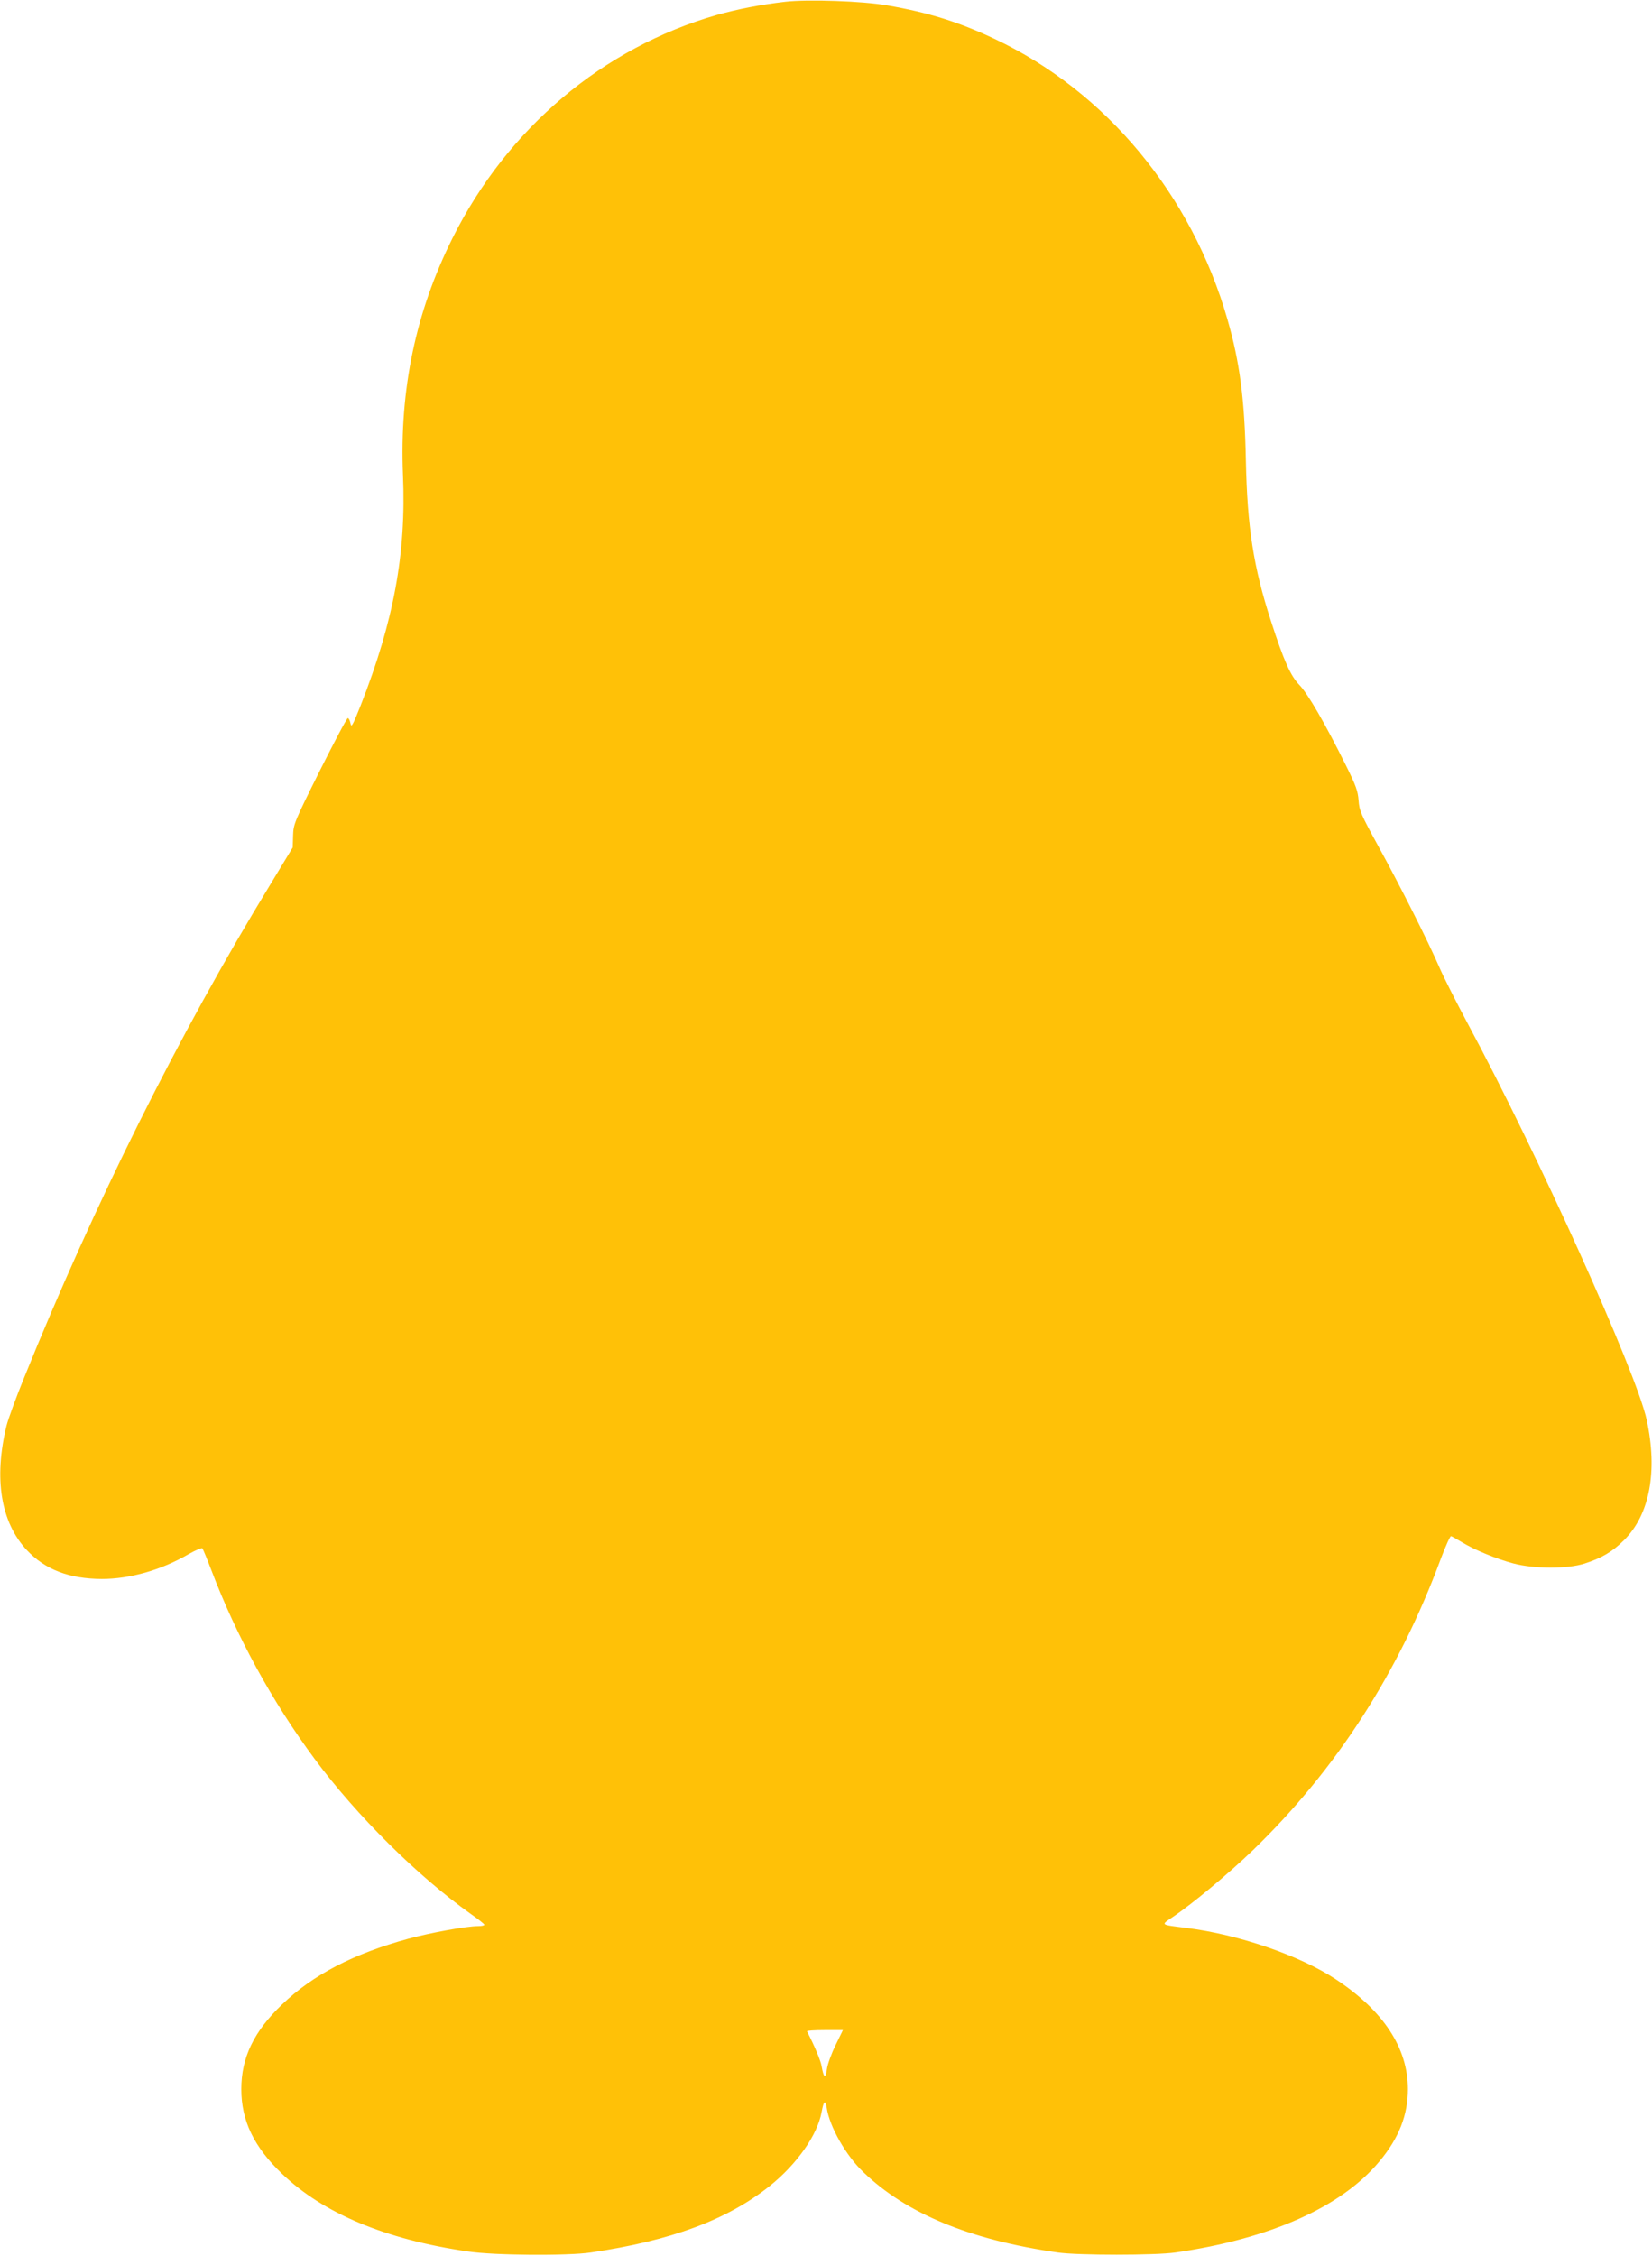 <?xml version="1.0" standalone="no"?>
<!DOCTYPE svg PUBLIC "-//W3C//DTD SVG 20010904//EN"
 "http://www.w3.org/TR/2001/REC-SVG-20010904/DTD/svg10.dtd">
<svg version="1.0" xmlns="http://www.w3.org/2000/svg"
 width="938pt" height="1280pt" viewBox="0 0 938 1280"
 preserveAspectRatio="xMidYMid meet">
<g transform="translate(0,1280) scale(0.1,-0.1)"
fill="#ffc107" stroke="none">
<path d="M4458 12790 c-140 -16 -271 -42 -389 -75 -645 -186 -1188 -643 -1499
-1265 -210 -420 -302 -861 -282 -1345 19 -446 -52 -829 -241 -1310 -45 -112
-52 -126 -57 -100 -3 17 -10 30 -15 30 -6 0 -77 -135 -160 -300 -145 -291
-149 -302 -151 -367 l-2 -67 -129 -213 c-516 -845 -1001 -1817 -1397 -2798
-46 -113 -90 -234 -99 -270 -73 -300 -33 -548 115 -706 104 -111 240 -163 426
-164 160 0 339 51 493 141 39 22 74 37 78 33 4 -5 27 -61 51 -124 142 -374
345 -746 587 -1072 237 -320 586 -666 885 -878 43 -30 78 -58 78 -62 0 -5 -17
-8 -37 -8 -64 0 -272 -38 -393 -71 -312 -85 -543 -205 -718 -373 -161 -154
-232 -302 -232 -481 0 -179 71 -327 232 -481 234 -224 586 -372 1053 -440 151
-23 564 -26 700 -6 457 67 775 186 1015 377 155 124 272 291 295 420 12 64 21
72 29 24 16 -107 109 -271 208 -365 244 -235 603 -384 1103 -456 119 -17 551
-17 670 0 539 78 944 259 1159 519 109 131 160 261 160 408 0 233 -138 444
-409 623 -206 136 -553 255 -850 292 -150 19 -145 15 -76 62 112 75 317 246
454 378 473 457 829 1009 1068 1655 27 72 53 129 58 128 6 -2 33 -17 61 -34
70 -43 195 -95 293 -121 118 -31 304 -32 403 -1 97 31 159 67 225 133 146 145
192 390 129 682 -58 270 -620 1513 -1016 2249 -63 118 -136 261 -161 319 -64
148 -222 461 -348 690 -98 179 -107 200 -111 258 -4 53 -15 84 -70 195 -123
247 -218 410 -266 460 -50 51 -89 138 -162 364 -99 305 -134 530 -142 908 -7
350 -34 558 -105 804 -203 706 -688 1291 -1321 1590 -203 96 -375 150 -613
191 -137 24 -449 35 -577 20z m286 -11596 c-23 -47 -46 -109 -49 -137 -8 -55
-18 -49 -30 18 -5 32 -40 115 -83 198 -2 4 43 7 100 7 l104 0 -42 -86z"/>
</g>
</svg>
